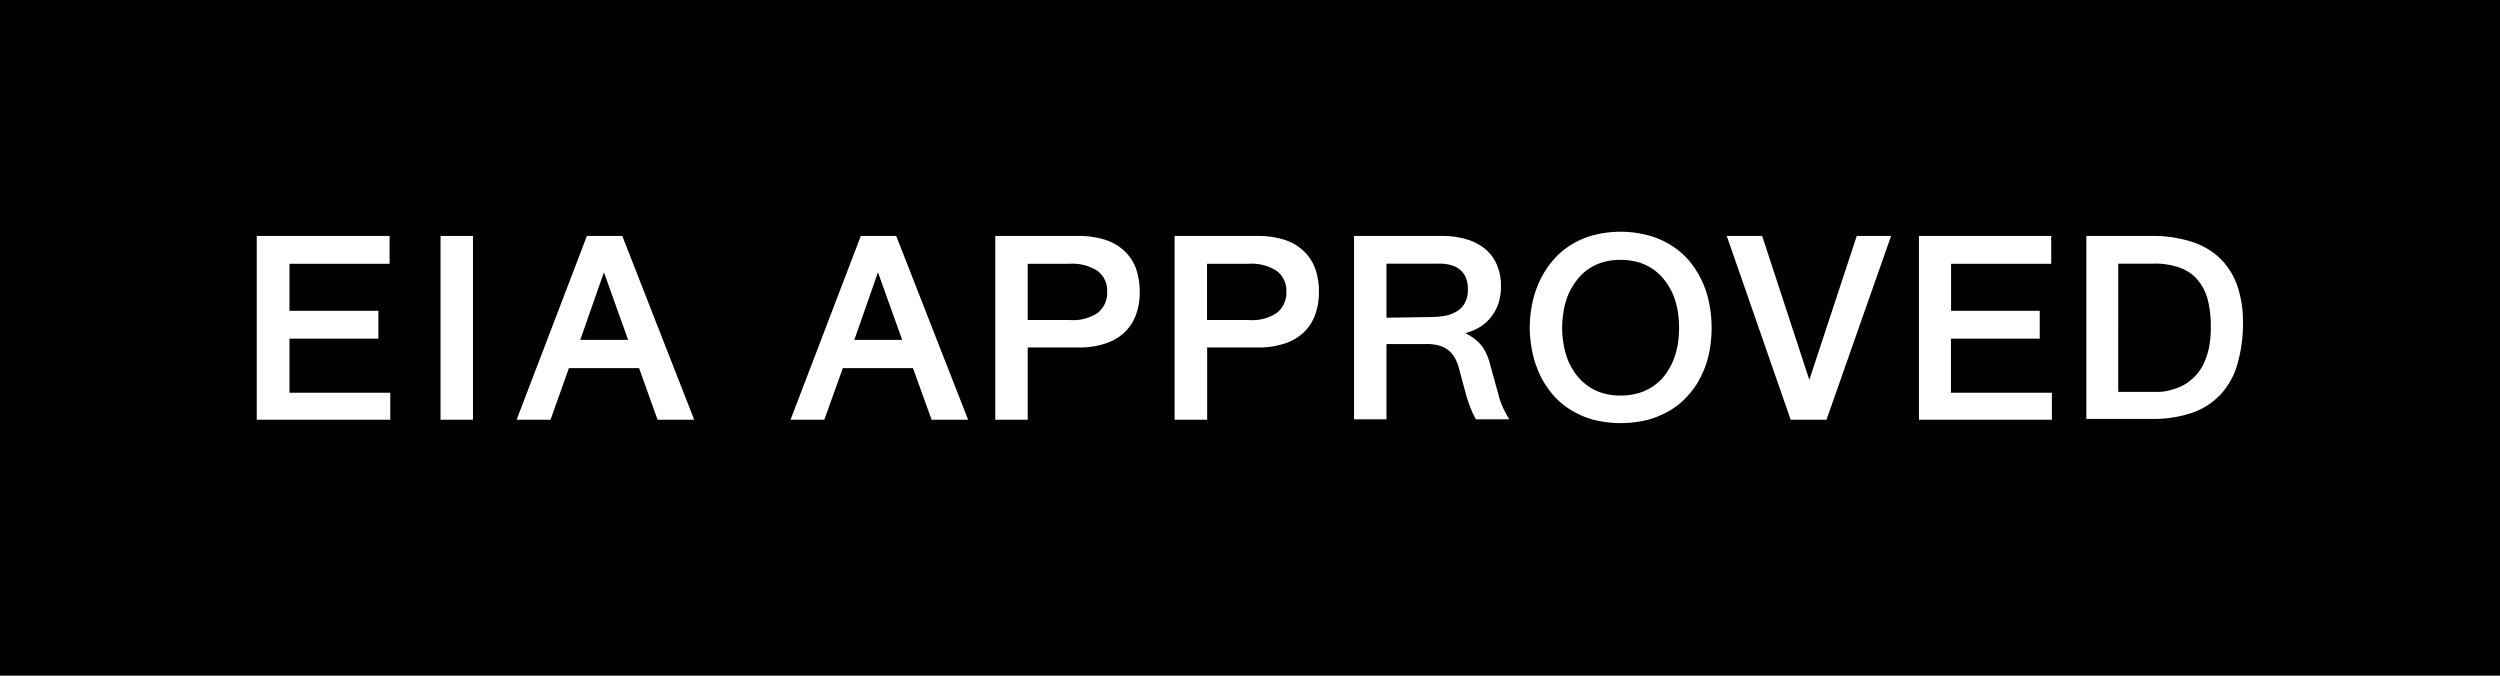 <svg id="Layer_1" data-name="Layer 1" xmlns="http://www.w3.org/2000/svg" viewBox="0 0 185 50"><defs><style>.cls-1{fill-rule:evenodd;}.cls-2{fill:#fff;}</style></defs><path class="cls-1" d="M-1-1H186V51H-1Z"/><path class="cls-2" d="M28.83,17.46v2.06H21.42V23H28v2.06H21.42v4h7.46v2H19V17.46Z"/><path class="cls-2" d="M35,17.46v13.6h-2.4V17.46Z"/><path class="cls-2" d="M46.05,17.46l5.32,13.6H48.66l-1.37-3.82H42.1l-1.36,3.82H38.23l5.2-13.6Zm.43,7.69-1.79-5-1.75,5Z"/><path class="cls-2" d="M66.32,17.46l5.32,13.6h-2.7l-1.38-3.82H62.37L61,31.06H58.5l5.2-13.6Zm.44,7.69-1.79-5-1.75,5Z"/><path class="cls-2" d="M79.74,17.46a6.49,6.49,0,0,1,2,.27,3.71,3.71,0,0,1,1.43.81,3.37,3.37,0,0,1,.88,1.3,5.13,5.13,0,0,1,.29,1.77,4.74,4.74,0,0,1-.3,1.74,3.42,3.42,0,0,1-.87,1.29,3.83,3.83,0,0,1-1.43.8,6,6,0,0,1-2,.27H76.05v5.35h-2.4V17.46Zm-.6,6.22a3.28,3.28,0,0,0,2.08-.52,1.9,1.9,0,0,0,.71-1.55,1.82,1.82,0,0,0-.71-1.56,3.44,3.44,0,0,0-2.1-.53H76.05v4.16Z"/><path class="cls-2" d="M93,17.46a6.49,6.49,0,0,1,2,.27,3.64,3.64,0,0,1,1.43.81,3.37,3.37,0,0,1,.88,1.3,4.91,4.91,0,0,1,.29,1.77,4.74,4.74,0,0,1-.3,1.74,3.42,3.42,0,0,1-.87,1.29,3.75,3.75,0,0,1-1.43.8,6,6,0,0,1-2,.27H89.33v5.35H86.92V17.46Zm-.6,6.22a3.28,3.28,0,0,0,2.08-.52,1.9,1.9,0,0,0,.71-1.55,1.82,1.82,0,0,0-.71-1.56,3.42,3.42,0,0,0-2.1-.53H89.32v4.16Z"/><path class="cls-2" d="M106.66,17.46a6.32,6.32,0,0,1,1.87.25,3.85,3.85,0,0,1,1.38.72,3,3,0,0,1,.86,1.17,3.88,3.88,0,0,1,.3,1.56,4.11,4.11,0,0,1-.21,1.37,3.54,3.54,0,0,1-.58,1,3,3,0,0,1-.85.72,3.86,3.86,0,0,1-1,.4,4,4,0,0,1,.68.42,3.39,3.39,0,0,1,.51.49,2.73,2.73,0,0,1,.36.6,3.46,3.46,0,0,1,.27.75l.65,2.34a5.62,5.62,0,0,0,.39,1.06c.15.29.28.53.4.72h-2.47a7.45,7.45,0,0,1-.34-.69,11,11,0,0,1-.38-1.09l-.58-2.15a3.29,3.29,0,0,0-.26-.61,1.82,1.82,0,0,0-.43-.53,1.84,1.84,0,0,0-.68-.37,3.14,3.14,0,0,0-1-.13H102.6v5.57h-2.4V17.46Zm-.74,6a6,6,0,0,0,1-.09,2.51,2.51,0,0,0,.88-.33,1.58,1.58,0,0,0,.6-.63,1.92,1.92,0,0,0,.22-1,1.94,1.94,0,0,0-.12-.78,1.44,1.44,0,0,0-.38-.6,1.77,1.77,0,0,0-.67-.39,3.05,3.05,0,0,0-1-.13H102.6v4Z"/><path class="cls-2" d="M113.2,24.26a9.14,9.14,0,0,1,.19-1.82,7.54,7.54,0,0,1,.56-1.68,7,7,0,0,1,.94-1.46,5.7,5.7,0,0,1,1.3-1.14,6.19,6.19,0,0,1,1.67-.74,8,8,0,0,1,4.13,0,6.32,6.32,0,0,1,1.69.74A5.75,5.75,0,0,1,125,19.3a7,7,0,0,1,.93,1.46,7,7,0,0,1,.55,1.68,9.29,9.29,0,0,1,0,3.64,7,7,0,0,1-.55,1.66,6.06,6.06,0,0,1-.94,1.44,5.48,5.48,0,0,1-1.31,1.13,6.74,6.74,0,0,1-1.68.74,8.33,8.33,0,0,1-4.13,0,6.51,6.51,0,0,1-1.67-.74,5.48,5.48,0,0,1-1.31-1.13,6.35,6.35,0,0,1-.93-1.44,7.54,7.54,0,0,1-.56-1.66A9.14,9.14,0,0,1,113.2,24.26Zm2.4,0a7.33,7.33,0,0,0,.11,1.24,5.71,5.71,0,0,0,.33,1.18,4.75,4.75,0,0,0,.57,1,3.63,3.63,0,0,0,.83.83,3.51,3.51,0,0,0,1.09.56,4.55,4.55,0,0,0,1.38.2,4.71,4.71,0,0,0,1.41-.2,3.74,3.74,0,0,0,1.11-.56,3.63,3.63,0,0,0,.83-.83,5.18,5.18,0,0,0,.56-1,5.71,5.71,0,0,0,.33-1.18,7.32,7.32,0,0,0,.1-1.24,7.53,7.53,0,0,0-.1-1.25,5.71,5.71,0,0,0-.33-1.18,4.83,4.83,0,0,0-.57-1,3.89,3.89,0,0,0-.83-.84,3.93,3.93,0,0,0-1.1-.56,4.75,4.75,0,0,0-1.41-.2,4.55,4.55,0,0,0-1.38.2,3.93,3.93,0,0,0-1.1.56,3.84,3.84,0,0,0-.82.84,4.83,4.83,0,0,0-.57,1,5.71,5.71,0,0,0-.33,1.18A7.54,7.54,0,0,0,115.6,24.26Z"/><path class="cls-2" d="M132.51,31.06l-4.73-13.6h2.62l3.49,10.65,3.51-10.65h2.54l-4.78,13.6Z"/><path class="cls-2" d="M151.79,17.46v2.06h-7.41V23h6.56v2.06h-6.57v4h7.47v2H142V17.46Z"/><path class="cls-2" d="M159.19,17.46a9.5,9.5,0,0,1,2.9.4,5.43,5.43,0,0,1,2.13,1.2,5.24,5.24,0,0,1,1.31,2,8.14,8.14,0,0,1,.45,2.84,10.77,10.77,0,0,1-.4,3,5.57,5.57,0,0,1-1.21,2.24,5.26,5.26,0,0,1-2.1,1.39,9,9,0,0,1-3.06.47h-4.82V17.46ZM159.33,29l.51,0a3.84,3.84,0,0,0,.64-.1,4.12,4.12,0,0,0,.71-.22,3.26,3.26,0,0,0,.71-.38,4.07,4.07,0,0,0,.66-.6,3.43,3.43,0,0,0,.54-.85,5.1,5.1,0,0,0,.37-1.16,7.38,7.38,0,0,0,.13-1.49,8,8,0,0,0-.22-2,3.78,3.78,0,0,0-.74-1.47,3.12,3.12,0,0,0-1.31-.91,5.41,5.41,0,0,0-2-.31h-2.58V29Z"/></svg>